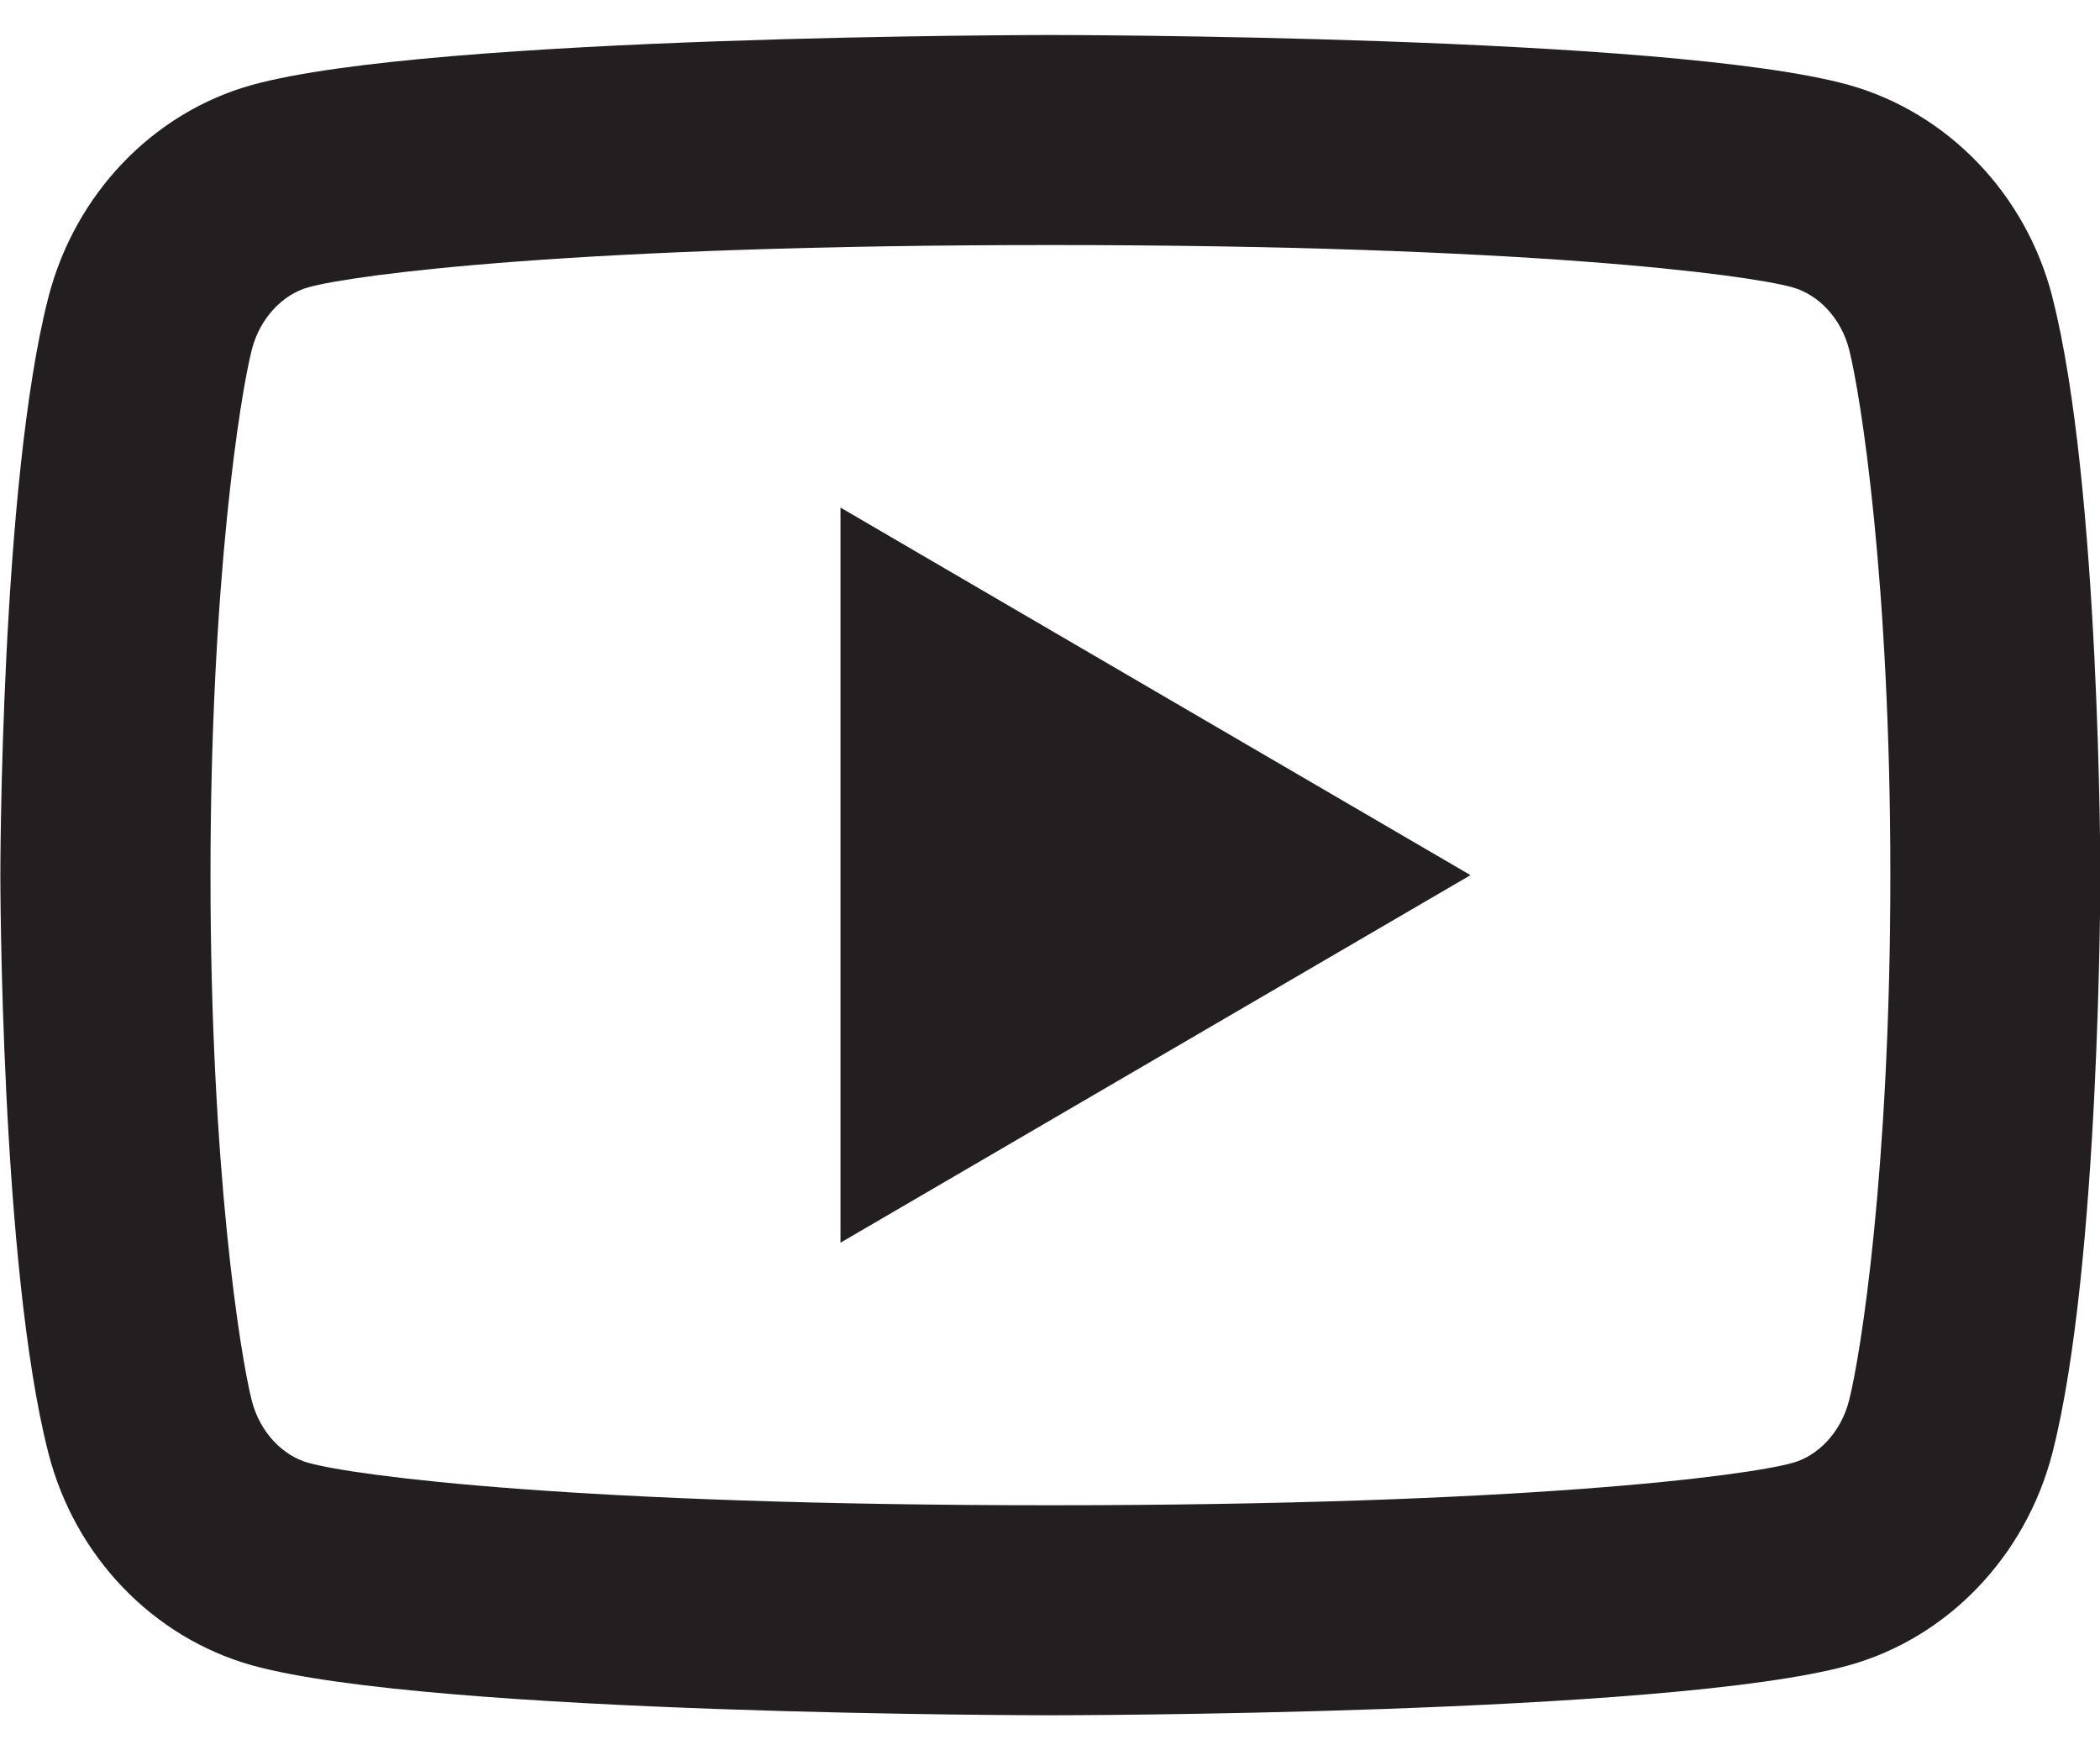 <svg width="30" height="25" viewBox="0 0 30 25" fill="none" xmlns="http://www.w3.org/2000/svg">
<path d="M26.416 4.992C26.302 4.545 25.978 4.208 25.607 4.104C24.95 3.92 21.757 3.5 15.007 3.5C8.257 3.5 5.065 3.92 4.403 4.104C4.037 4.207 3.713 4.544 3.598 4.992C3.434 5.628 3.007 8.293 3.007 12.5C3.007 16.707 3.434 19.37 3.598 20.009C3.712 20.454 4.036 20.792 4.405 20.894C5.065 21.08 8.255 21.5 15.005 21.5C21.755 21.5 24.949 21.08 25.609 20.895C25.975 20.794 26.299 20.456 26.414 20.008C26.579 19.372 27.005 16.7 27.005 12.5C27.005 8.3 26.579 5.63 26.416 4.992ZM29.32 4.247C30.005 6.92 30.005 12.5 30.005 12.5C30.005 12.5 30.005 18.08 29.32 20.753C28.939 22.23 27.824 23.393 26.413 23.786C23.851 24.5 15.005 24.5 15.005 24.5C15.005 24.5 6.166 24.5 3.598 23.786C2.18 23.387 1.067 22.226 0.691 20.753C0.005 18.08 0.005 12.5 0.005 12.5C0.005 12.5 0.005 6.92 0.691 4.247C1.072 2.769 2.186 1.607 3.598 1.214C6.167 0.5 15.007 0.5 15.007 0.5C15.007 0.5 23.851 0.5 26.414 1.214C27.83 1.613 28.945 2.774 29.321 4.247M12.007 17.75V7.25L21.007 12.5L12.007 17.75Z" fill="#231F20"/>
</svg>
